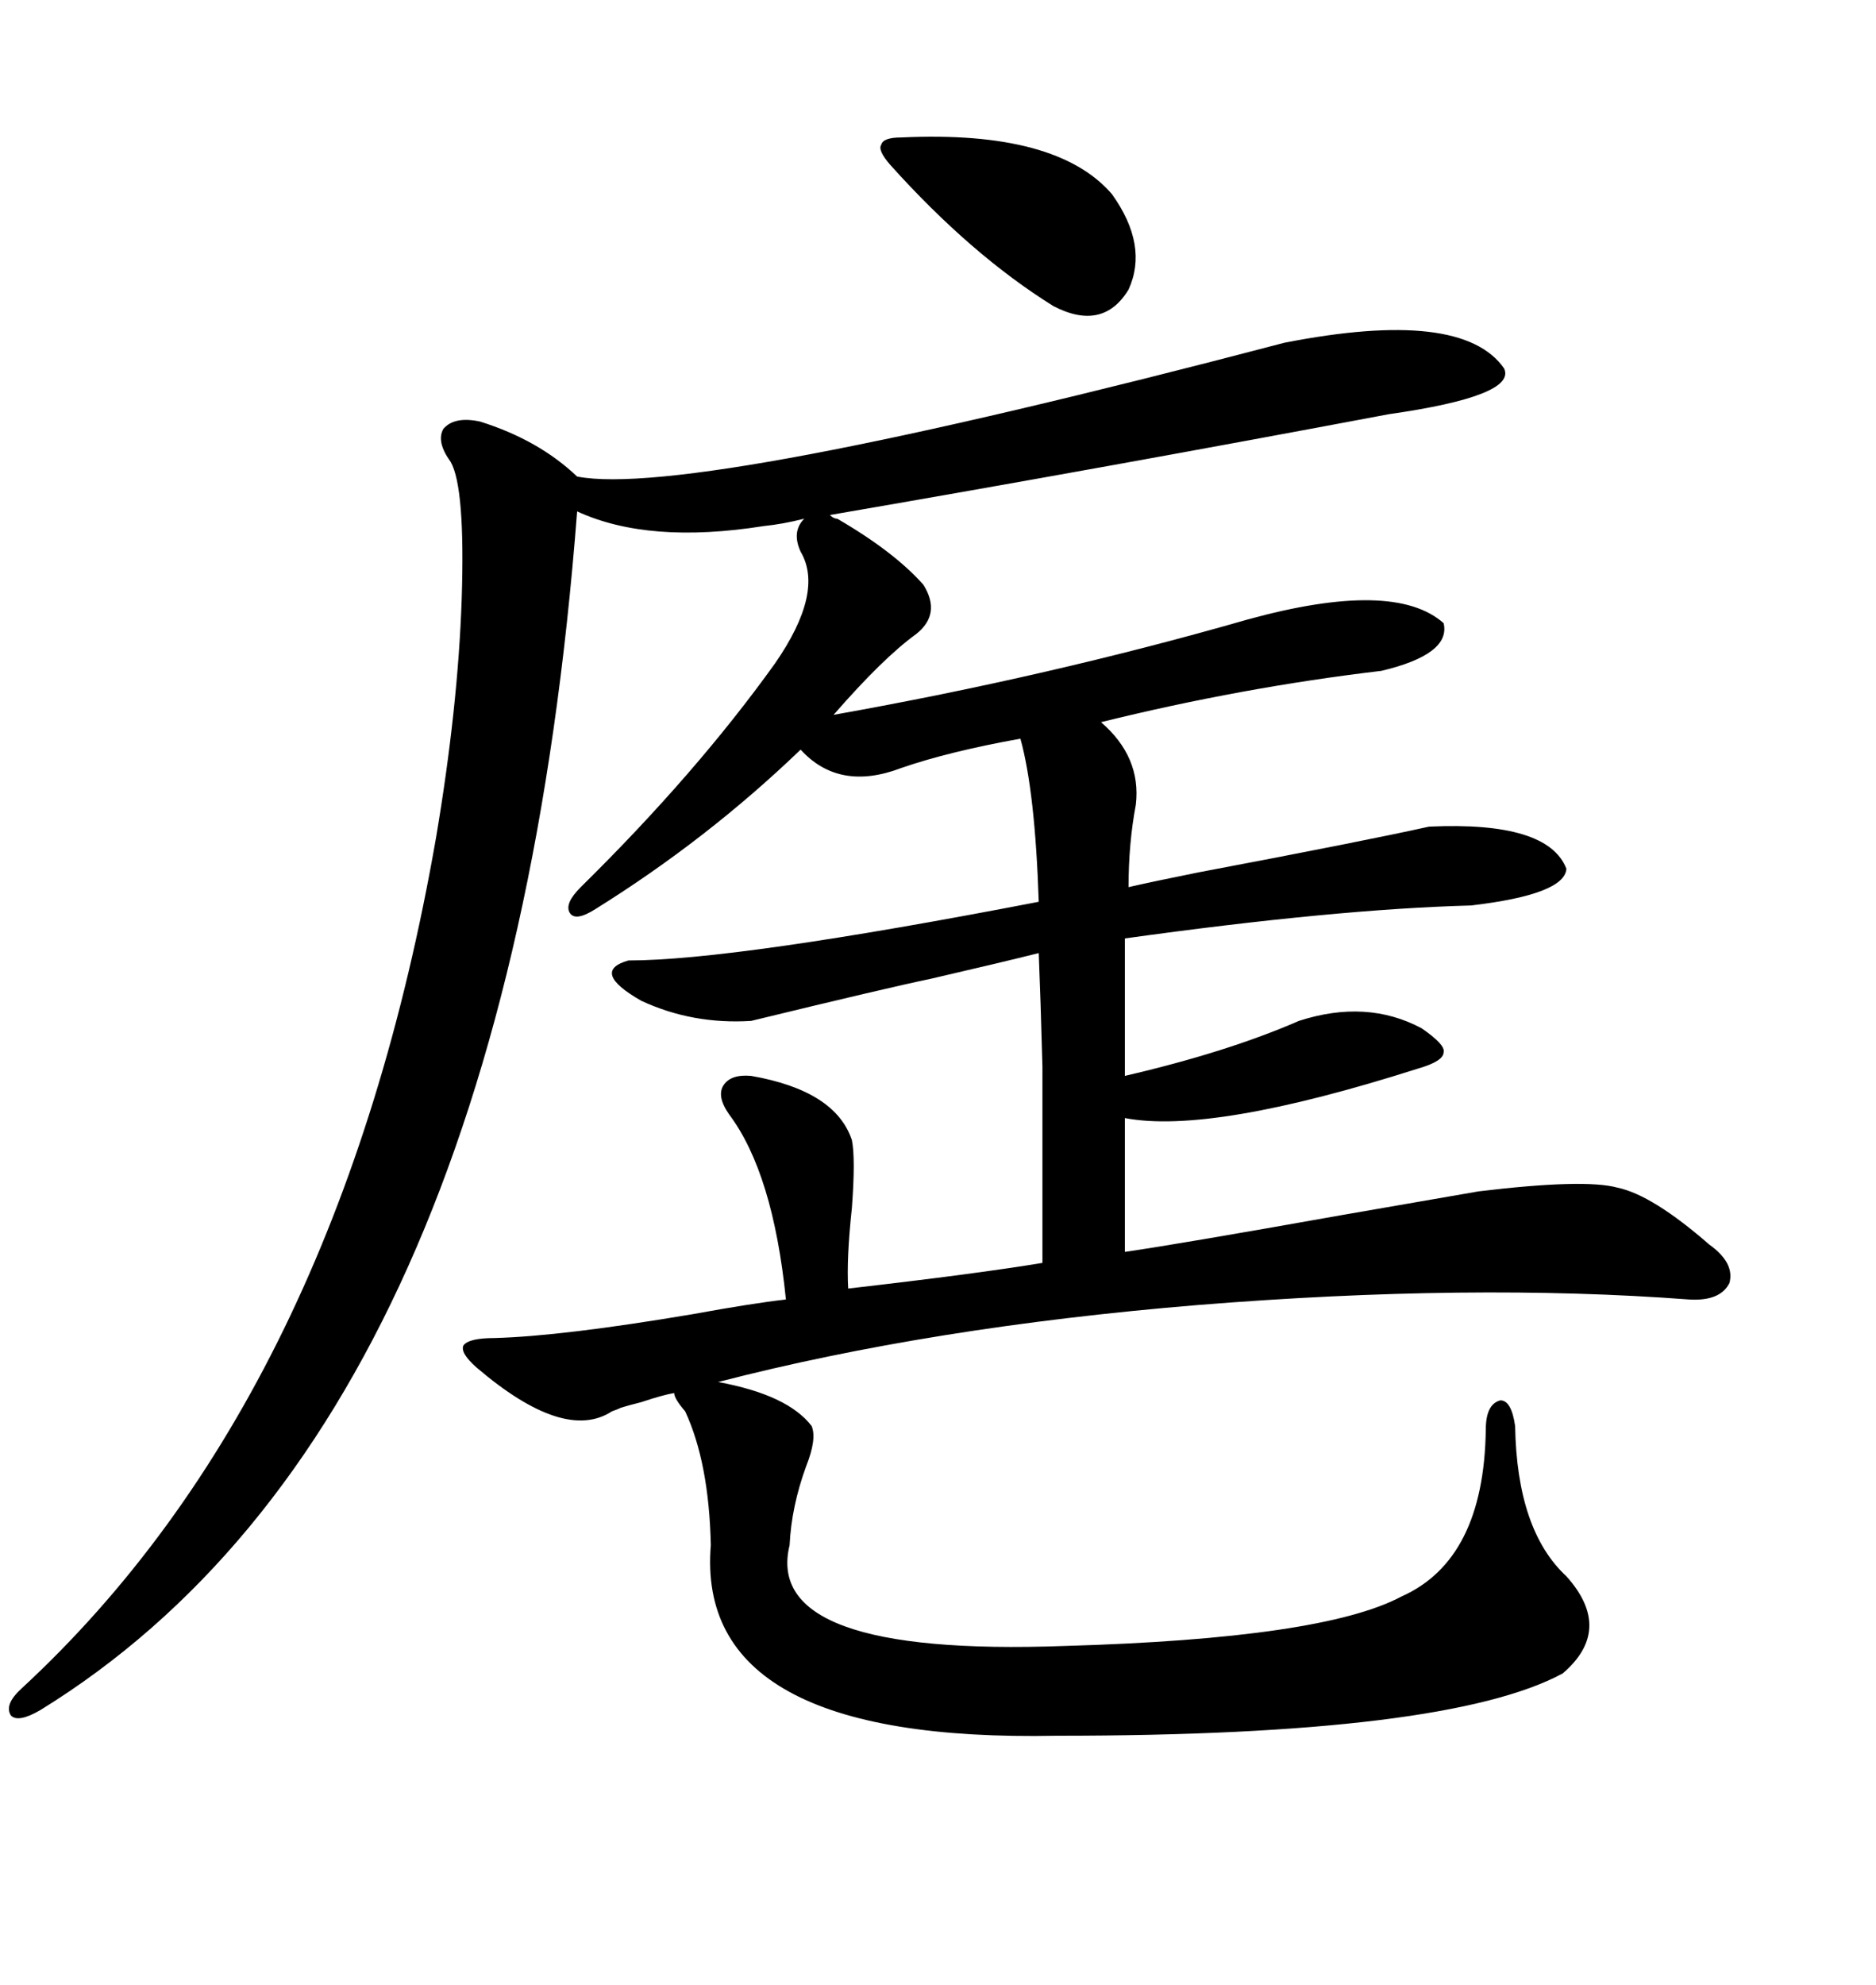 <svg xmlns="http://www.w3.org/2000/svg" xmlns:xlink="http://www.w3.org/1999/xlink" width="300" height="317.285"><path d="M133.89 82.91L133.89 82.91Q142.97 88.18 147.66 93.46L147.66 93.46Q150.59 98.14 146.48 101.37L146.48 101.37Q141.21 105.18 133.30 114.26L133.30 114.26Q167.87 108.11 199.51 99.02L199.51 99.02Q222.95 92.58 230.86 99.61L230.86 99.61Q232.03 104.59 220.90 107.23L220.90 107.23Q198.63 109.86 176.07 115.43L176.07 115.43Q182.52 121.00 181.64 128.61L181.64 128.61Q180.47 134.77 180.47 141.80L180.47 141.80Q184.28 140.92 191.60 139.45L191.60 139.45Q217.97 134.47 228.52 132.13L228.52 132.13Q247.56 131.25 250.49 138.87L250.49 138.87Q250.20 142.97 235.25 144.73L235.25 144.73Q213.57 145.31 179.88 150L179.88 150L179.88 171.97Q196.29 168.16 207.71 163.18L207.71 163.18Q218.55 159.67 227.34 164.36L227.34 164.36Q231.15 166.99 230.86 168.16L230.86 168.16Q230.86 169.63 226.76 170.80L226.76 170.80Q193.65 181.35 179.88 178.71L179.88 178.71L179.88 200.10Q188.09 198.93 214.45 194.24L214.45 194.24Q229.69 191.60 236.43 190.43L236.43 190.43Q253.42 188.38 258.69 189.84L258.69 189.84Q264.26 191.02 273.34 198.93L273.34 198.93Q277.44 201.86 276.56 205.08L276.56 205.08Q275.10 208.01 270.12 207.71L270.12 207.71Q235.25 205.08 191.60 208.59L191.60 208.59Q148.83 212.11 114.84 220.90L114.84 220.90Q125.98 222.95 129.79 227.93L129.79 227.93Q130.66 229.98 128.91 234.38L128.91 234.38Q126.56 240.82 126.27 246.97L126.27 246.97Q121.88 264.84 170.21 263.09L170.21 263.09Q211.52 261.91 224.12 255.18L224.12 255.18Q237.30 249.32 237.60 228.52L237.60 228.52Q237.60 224.41 239.94 223.83L239.94 223.83Q241.70 223.83 242.29 227.93L242.29 227.93Q242.58 244.63 250.49 251.95L250.49 251.95Q258.11 260.45 249.90 267.48L249.90 267.48Q231.45 277.44 169.04 277.44L169.04 277.44Q111.04 278.61 113.67 246.97L113.67 246.97Q113.38 233.79 109.57 225.59L109.57 225.59Q107.81 223.54 107.81 222.66L107.81 222.66Q106.05 222.95 102.54 224.12L102.54 224.12Q100.20 224.71 99.32 225L99.32 225Q98.73 225.29 97.85 225.59L97.85 225.59Q90.23 230.57 76.17 218.55L76.17 218.55Q73.54 216.21 74.12 215.04L74.12 215.04Q75 213.87 79.10 213.87L79.10 213.87Q89.94 213.57 110.74 210.06L110.74 210.06Q120.41 208.30 125.68 207.71L125.68 207.71Q123.63 187.50 116.60 178.13L116.60 178.13Q114.55 175.20 115.72 173.44L115.72 173.44Q116.89 171.68 120.12 171.97L120.12 171.97Q133.59 174.32 136.23 182.23L136.23 182.23Q136.82 185.16 136.23 193.07L136.23 193.07Q135.35 201.27 135.64 205.96L135.64 205.96Q156.15 203.61 166.70 201.86L166.70 201.86Q166.70 179.30 166.70 170.51L166.70 170.51Q166.41 159.67 166.11 152.34L166.11 152.34Q160.25 153.81 148.83 156.45L148.83 156.45Q141.80 157.91 120.12 163.18L120.12 163.18Q110.74 163.77 102.54 159.96L102.54 159.96Q94.34 155.27 100.49 153.52L100.49 153.52Q117.48 153.52 166.11 144.14L166.11 144.14Q165.53 126.56 163.18 118.07L163.18 118.07Q151.76 120.12 144.14 122.75L144.14 122.75Q134.18 126.56 128.03 119.82L128.03 119.82Q113.09 134.18 95.21 145.31L95.21 145.31Q91.99 147.36 91.11 145.90L91.11 145.90Q90.23 144.43 92.87 141.80L92.87 141.80Q111.33 123.63 123.93 106.05L123.93 106.05Q131.84 94.63 128.03 88.18L128.03 88.18Q126.56 84.96 128.61 82.91L128.61 82.91Q125.10 83.79 122.17 84.08L122.17 84.08Q103.71 87.01 92.29 81.74L92.29 81.74Q81.15 227.34 6.45 273.34L6.45 273.34Q2.93 275.39 1.76 274.22L1.76 274.22Q0.59 272.46 3.52 269.82L3.52 269.82Q54.20 222.95 69.73 133.89L69.73 133.89Q73.24 113.09 73.83 95.80L73.83 95.80Q74.41 77.93 72.07 73.83L72.07 73.83Q69.73 70.61 70.90 68.55L70.90 68.55Q72.66 66.50 76.76 67.38L76.76 67.38Q86.13 70.31 92.29 76.17L92.29 76.17Q110.45 79.69 205.37 54.79L205.37 54.79Q233.79 49.22 240.53 58.89L240.53 58.89Q242.58 63.28 222.07 66.21L222.07 66.21Q176.95 74.71 132.71 82.32L132.71 82.32Q133.30 82.91 133.89 82.91ZM144.14 21.97L144.14 21.97Q169.04 20.80 177.83 31.05L177.83 31.05Q183.69 39.26 180.47 46.29L180.47 46.29Q176.37 53.03 168.46 48.93L168.46 48.93Q155.27 40.72 142.38 26.37L142.38 26.37Q140.33 24.02 140.92 23.14L140.92 23.14Q141.21 21.97 144.14 21.97Z"/></svg>